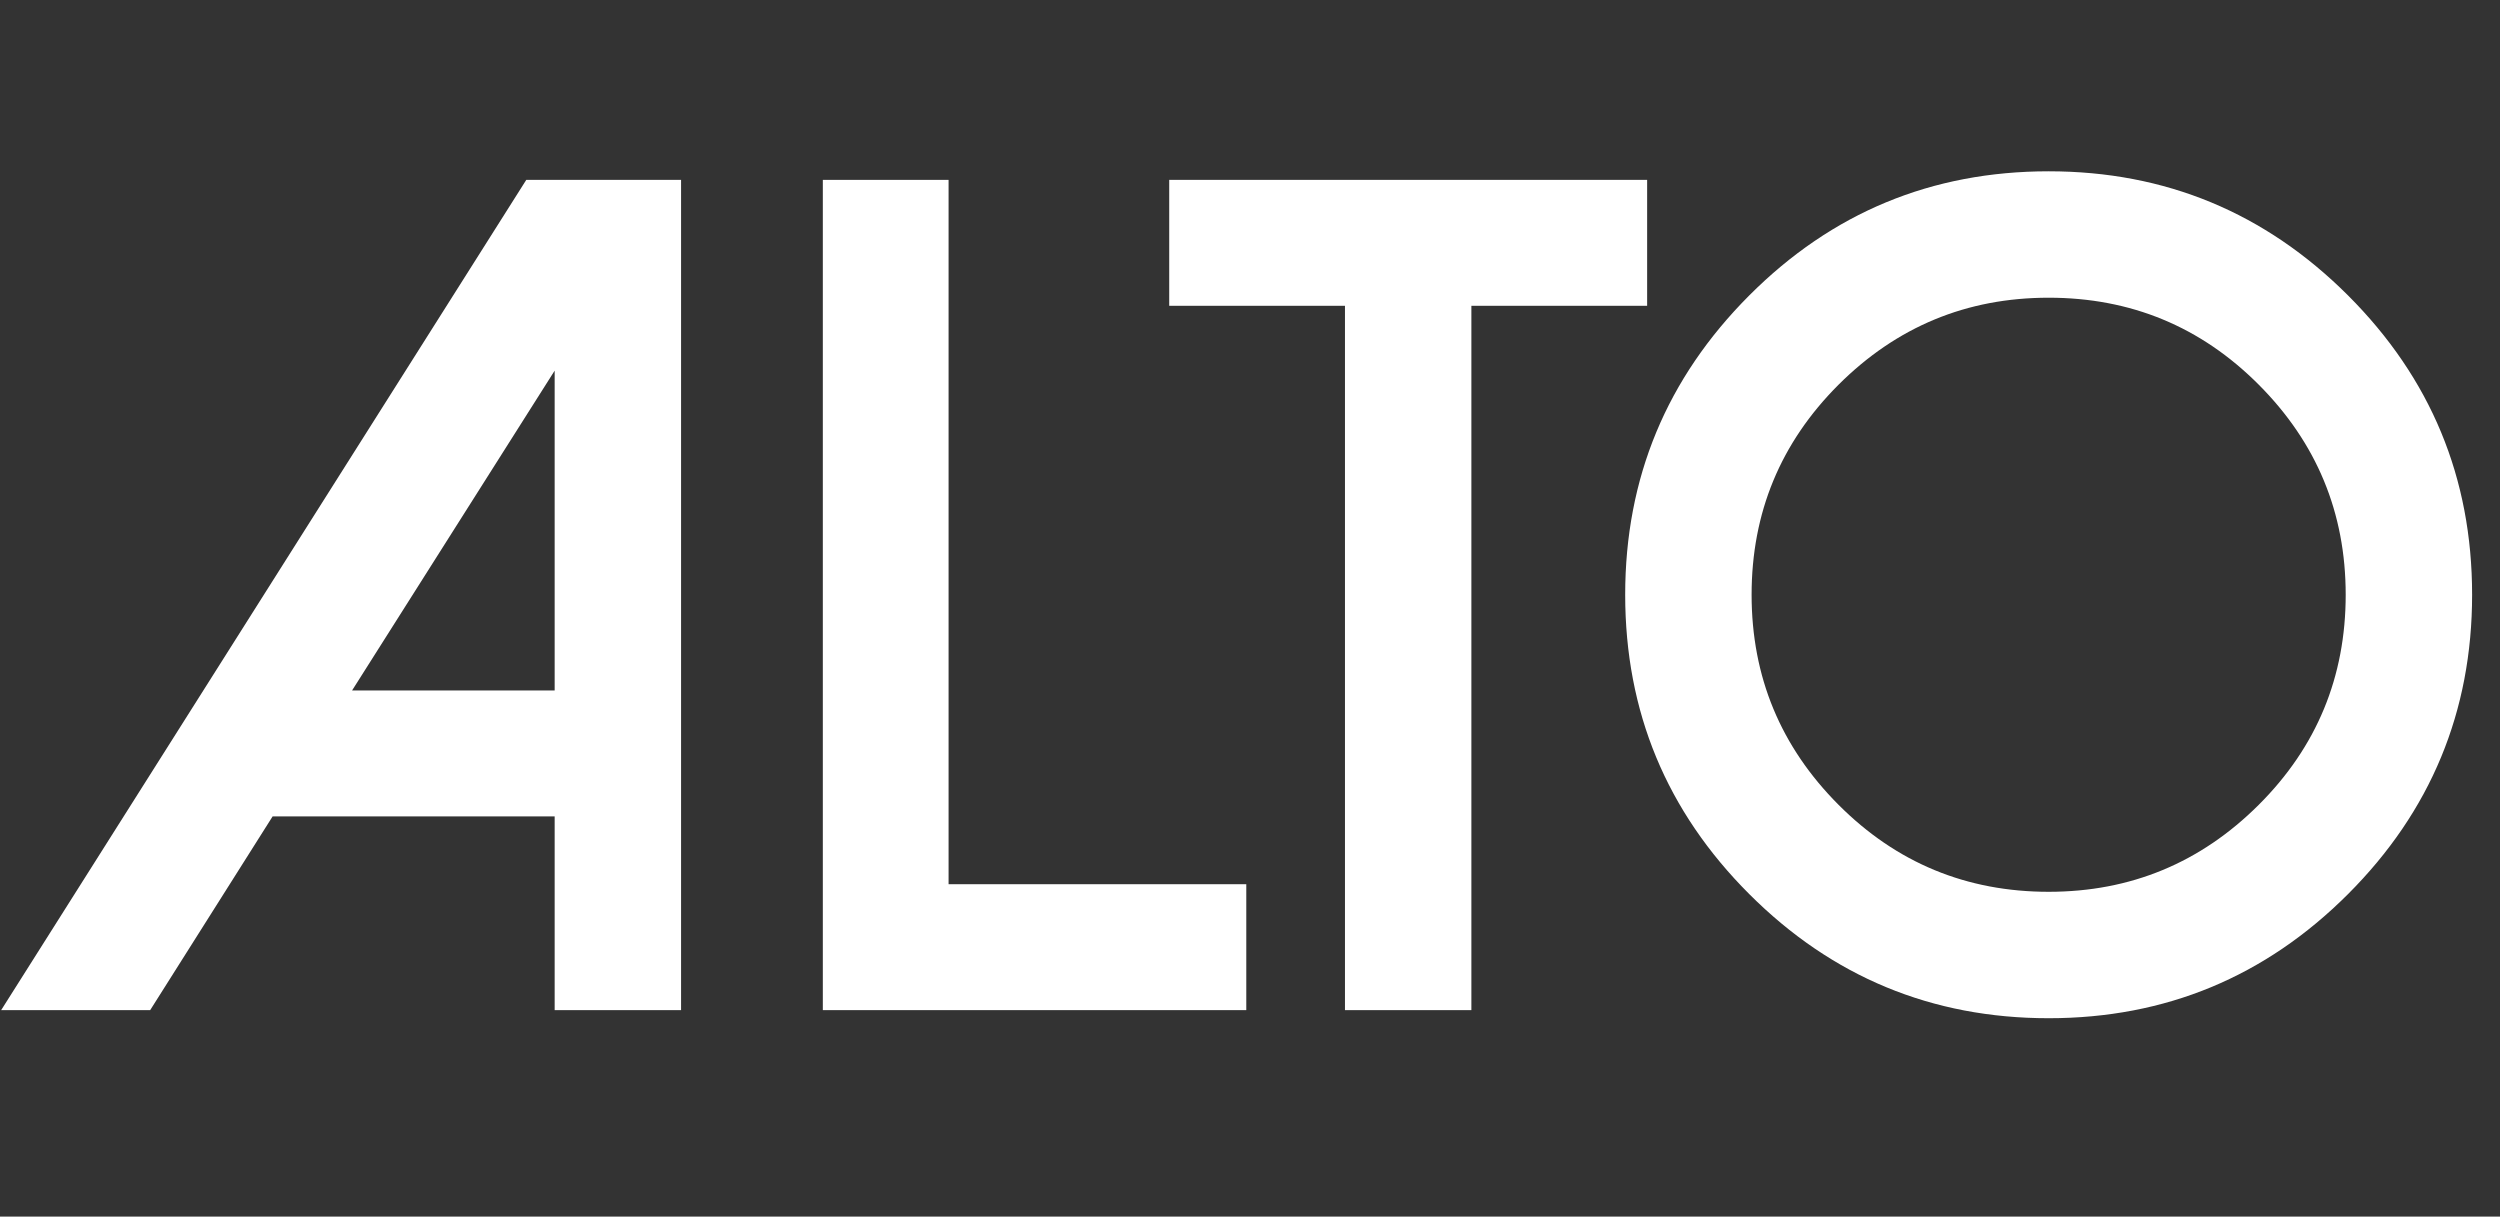<?xml version="1.0" encoding="UTF-8"?>
<svg id="Layer_1" data-name="Layer 1" xmlns="http://www.w3.org/2000/svg" width="151.49" height="73.72" viewBox="0 0 151.49 73.72">
  <rect x="0" y="0" width="151.49" height="73.72" fill="#333333" stroke="none"/>
  <defs>
    <style>
      .cls-1 {
        fill: #fff;
      }
    </style>
  </defs>
  <path class="cls-1" d="M41.27,10.9V61.21h-7.66v-11.74H16.52l-7.42,11.74H.07L31.89,10.9h9.39Zm-19.93,30.94h12.27V22.46l-12.27,19.37Z"/>
  <path class="cls-1" d="M57.48,10.9V53.58h18.04v7.63h-25.66V10.9h7.63Z"/>
  <path class="cls-1" d="M99.81,10.9v7.63h-10.65V61.21h-7.66V18.53h-10.65v-7.63h28.97Z"/>
  <path class="cls-1" d="M106,54.18c-5.02-5.02-7.52-11.06-7.52-18.14s2.51-13.12,7.52-18.14,11.06-7.52,18.14-7.52,13.12,2.51,18.14,7.52c5.02,5.02,7.52,11.06,7.52,18.14s-2.51,13.13-7.52,18.14-11.06,7.52-18.14,7.52-13.13-2.51-18.14-7.52Zm5.41-30.87c-3.52,3.52-5.27,7.76-5.27,12.73s1.76,9.21,5.27,12.73,7.76,5.27,12.73,5.27,9.21-1.76,12.73-5.27,5.27-7.76,5.27-12.73-1.76-9.21-5.27-12.73-7.76-5.27-12.73-5.27-9.21,1.76-12.73,5.27Z"/>
</svg>